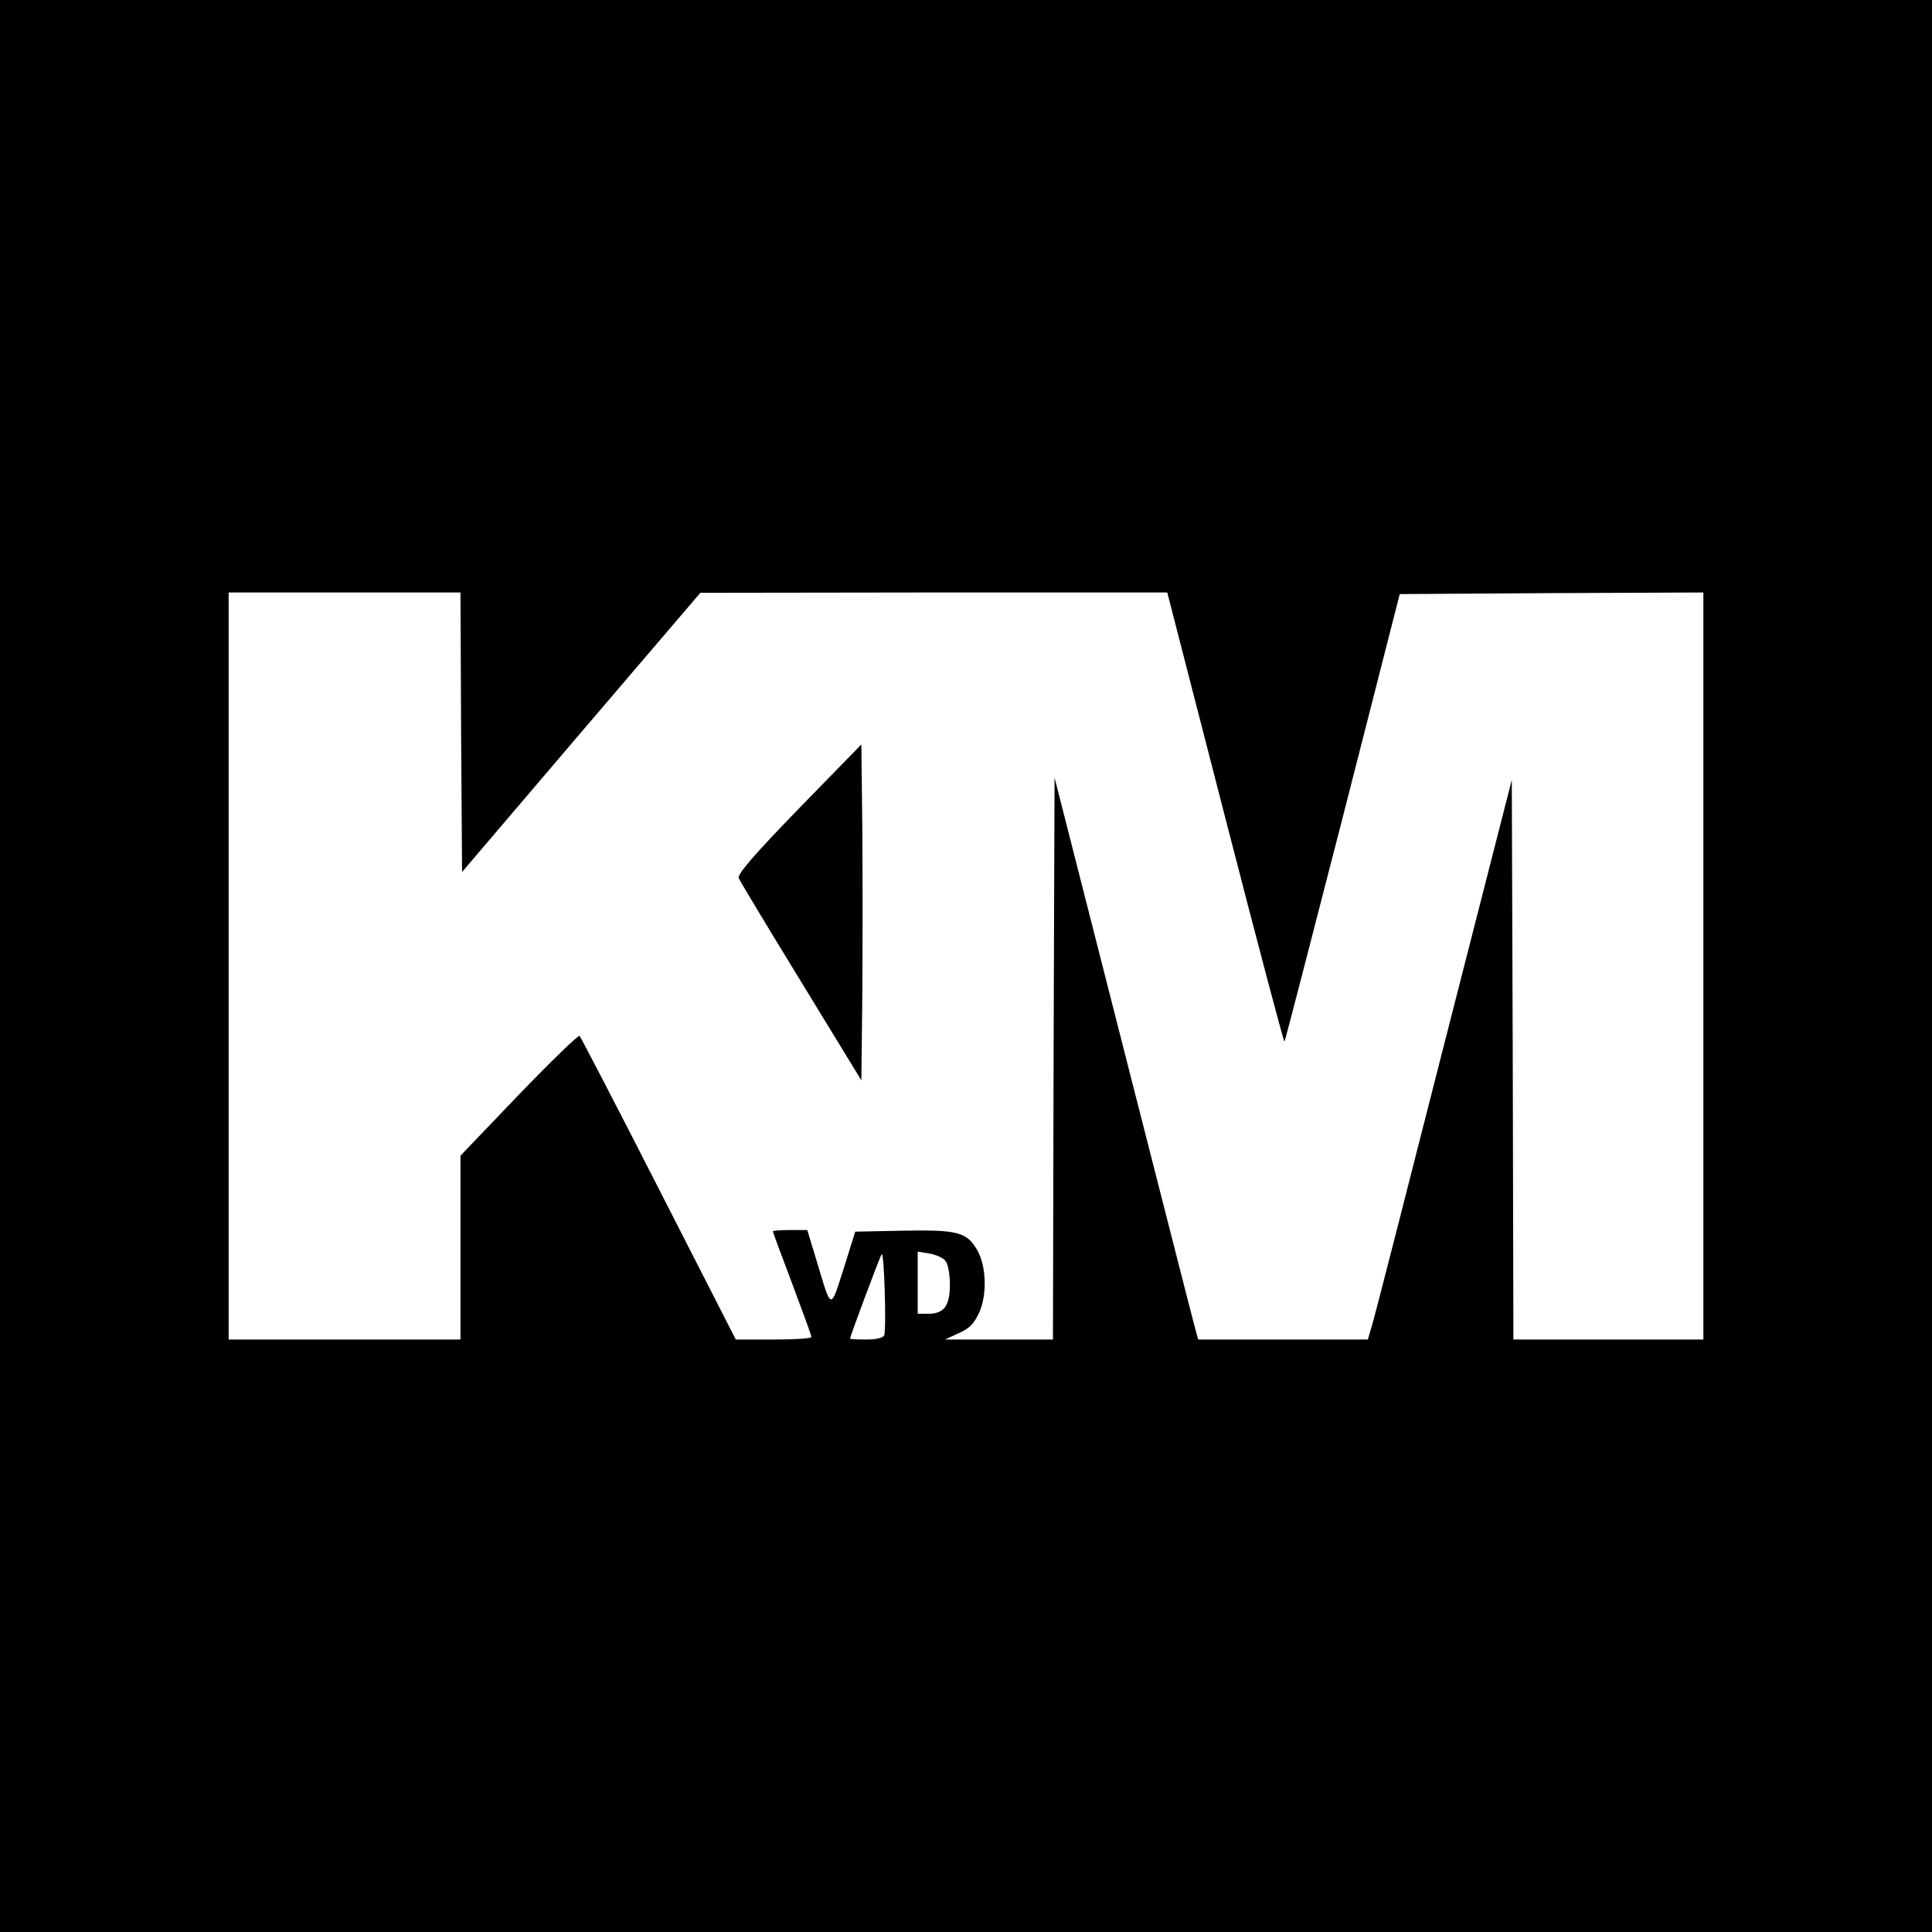 <?xml version="1.0" standalone="no"?>
<!DOCTYPE svg PUBLIC "-//W3C//DTD SVG 20010904//EN"
 "http://www.w3.org/TR/2001/REC-SVG-20010904/DTD/svg10.dtd">
<svg version="1.0" xmlns="http://www.w3.org/2000/svg"
 width="600pt" height="600pt" viewBox="0 0 600 600"
 preserveAspectRatio="xMidYMid meet">
<g transform="translate(0,600) scale(0.1,-0.1)"
fill="#000000" stroke="none">
<path d="M0 3000 l0 -3000 3000 0 3000 0 0 3000 0 3000 -3000 0 -3000 0 0
-3000z m1432 726 l3 -434 370 434 370 433 725 1 725 0 180 -699 c99 -385 182
-698 184 -696 2 2 83 316 181 697 l177 693 472 3 471 2 0 -1160 0 -1160 -295
0 -295 0 -2 869 -3 869 -210 -821 c-115 -452 -215 -843 -223 -869 l-14 -48
-263 0 -264 0 -9 33 c-5 17 -105 410 -223 872 l-214 840 -3 -872 -2 -873 -168
0 -167 0 43 20 c34 15 47 29 64 66 24 56 21 144 -8 193 -32 55 -62 62 -228 59
l-150 -3 -36 -115 c-42 -131 -37 -132 -85 28 l-28 92 -54 0 c-29 0 -53 -2 -53
-4 0 -2 27 -75 60 -162 33 -88 60 -162 60 -166 0 -5 -53 -8 -117 -8 l-118 0
-239 468 c-131 257 -242 470 -246 475 -3 4 -88 -78 -188 -182 l-182 -190 0
-286 0 -285 -360 0 -360 0 0 1160 0 1160 360 0 360 0 2 -434z m1314 -1873 c-4
-8 -24 -13 -56 -13 -27 0 -50 1 -50 3 0 7 92 253 98 262 8 12 15 -233 8 -252z
m191 230 c7 -9 13 -41 13 -72 0 -66 -18 -91 -67 -91 l-33 0 0 96 0 97 37 -6
c21 -4 44 -14 50 -24z"/>
<path d="M2481 3489 c-140 -144 -191 -204 -187 -216 4 -9 91 -154 194 -322
l187 -306 3 263 c1 144 1 379 0 521 l-3 259 -194 -199z"/>
</g>
</svg>
